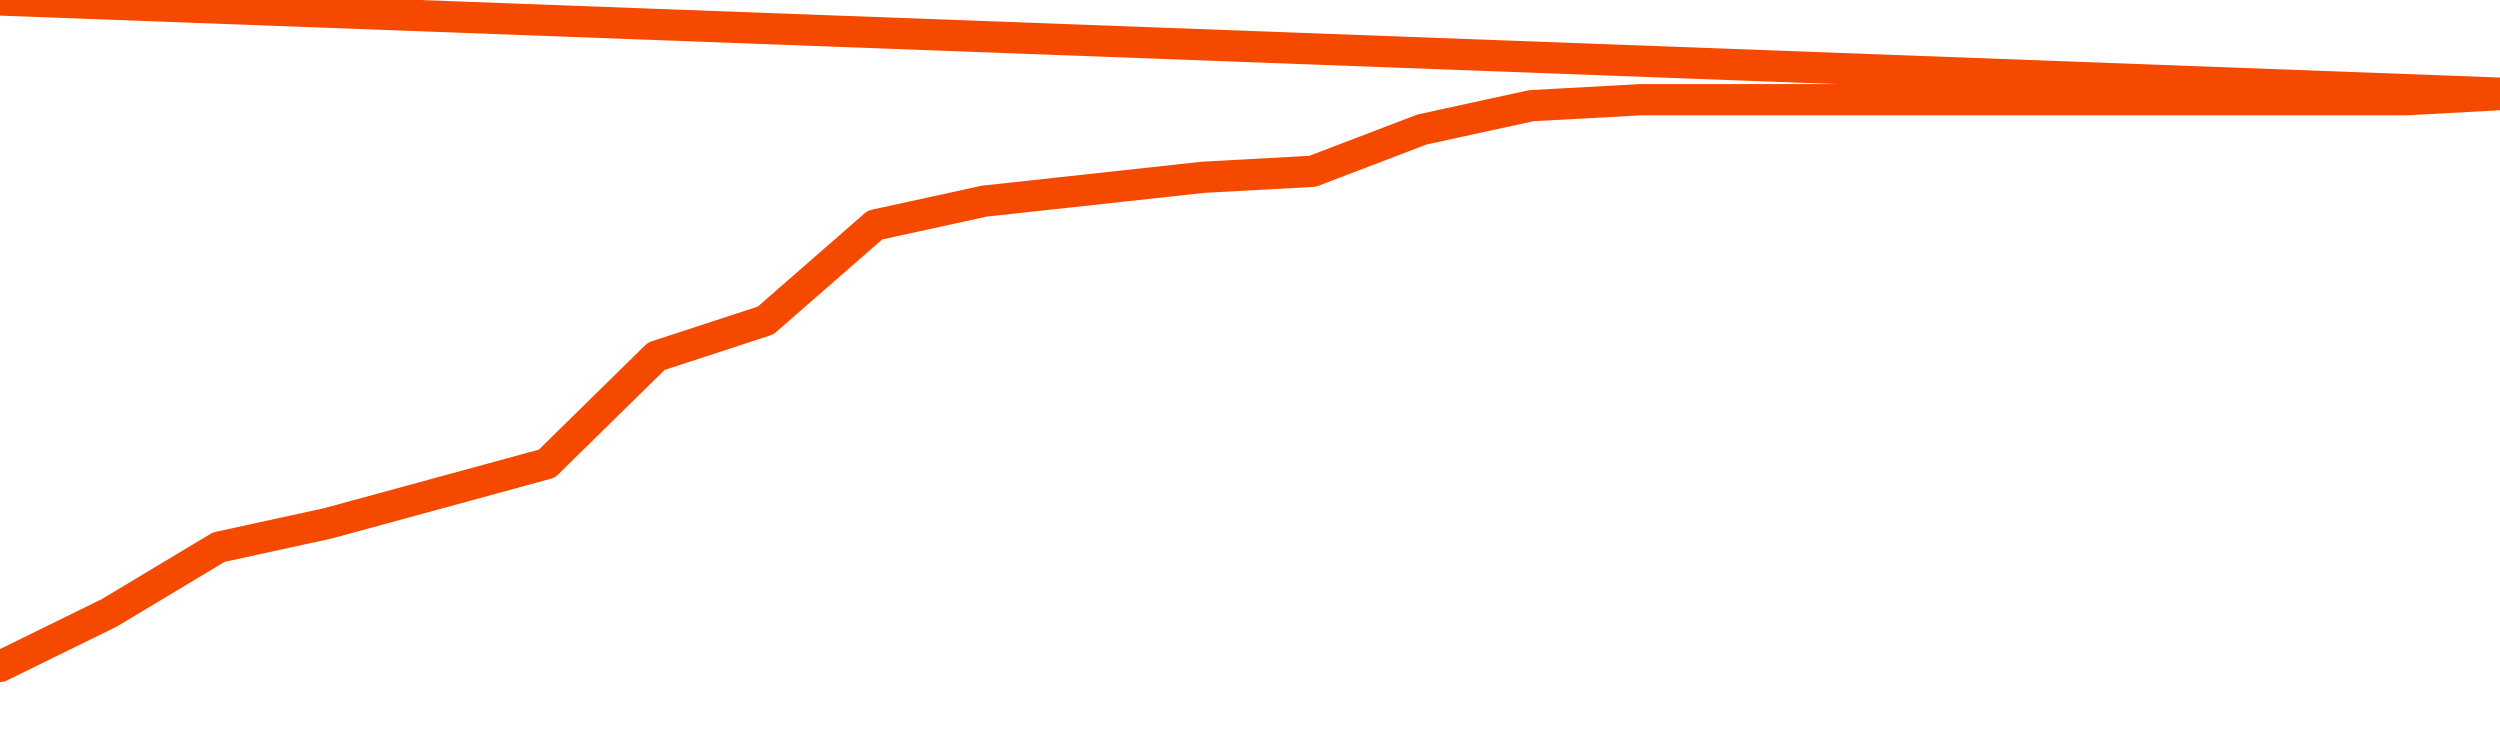       <svg
        version="1.1"
        xmlns="http://www.w3.org/2000/svg"
        width="80"
        height="24"
        viewBox="0 0 80 24">
        <path
          fill="url(#gradient)"
          fill-opacity="0.56"
          stroke="none"
          d="M 0,26 0.0,21.327 3.5,19.609 7.0,17.509 10.5,16.745 14.0,15.791 17.5,14.836 21.0,11.4 24.5,10.255 28.0,7.2 31.5,6.436 35.0,6.055 38.5,5.673 42.0,5.482 45.5,4.145 49.0,3.382 52.5,3.191 56.0,3.191 59.5,3.191 63.0,3.191 66.5,3.191 70.0,3.191 73.5,3.191 77.0,3.191 80.5,3.0 82,26 Z"
        />
        <path
          fill="none"
          stroke="#F64900"
          stroke-width="1"
          stroke-linejoin="round"
          stroke-linecap="round"
          d="M 0.0,21.327 3.5,19.609 7.0,17.509 10.5,16.745 14.0,15.791 17.5,14.836 21.0,11.4 24.5,10.255 28.0,7.2 31.5,6.436 35.0,6.055 38.5,5.673 42.0,5.482 45.5,4.145 49.0,3.382 52.5,3.191 56.0,3.191 59.5,3.191 63.0,3.191 66.5,3.191 70.0,3.191 73.5,3.191 77.0,3.191 80.5,3.0.join(' ') }"
        />
      </svg>
